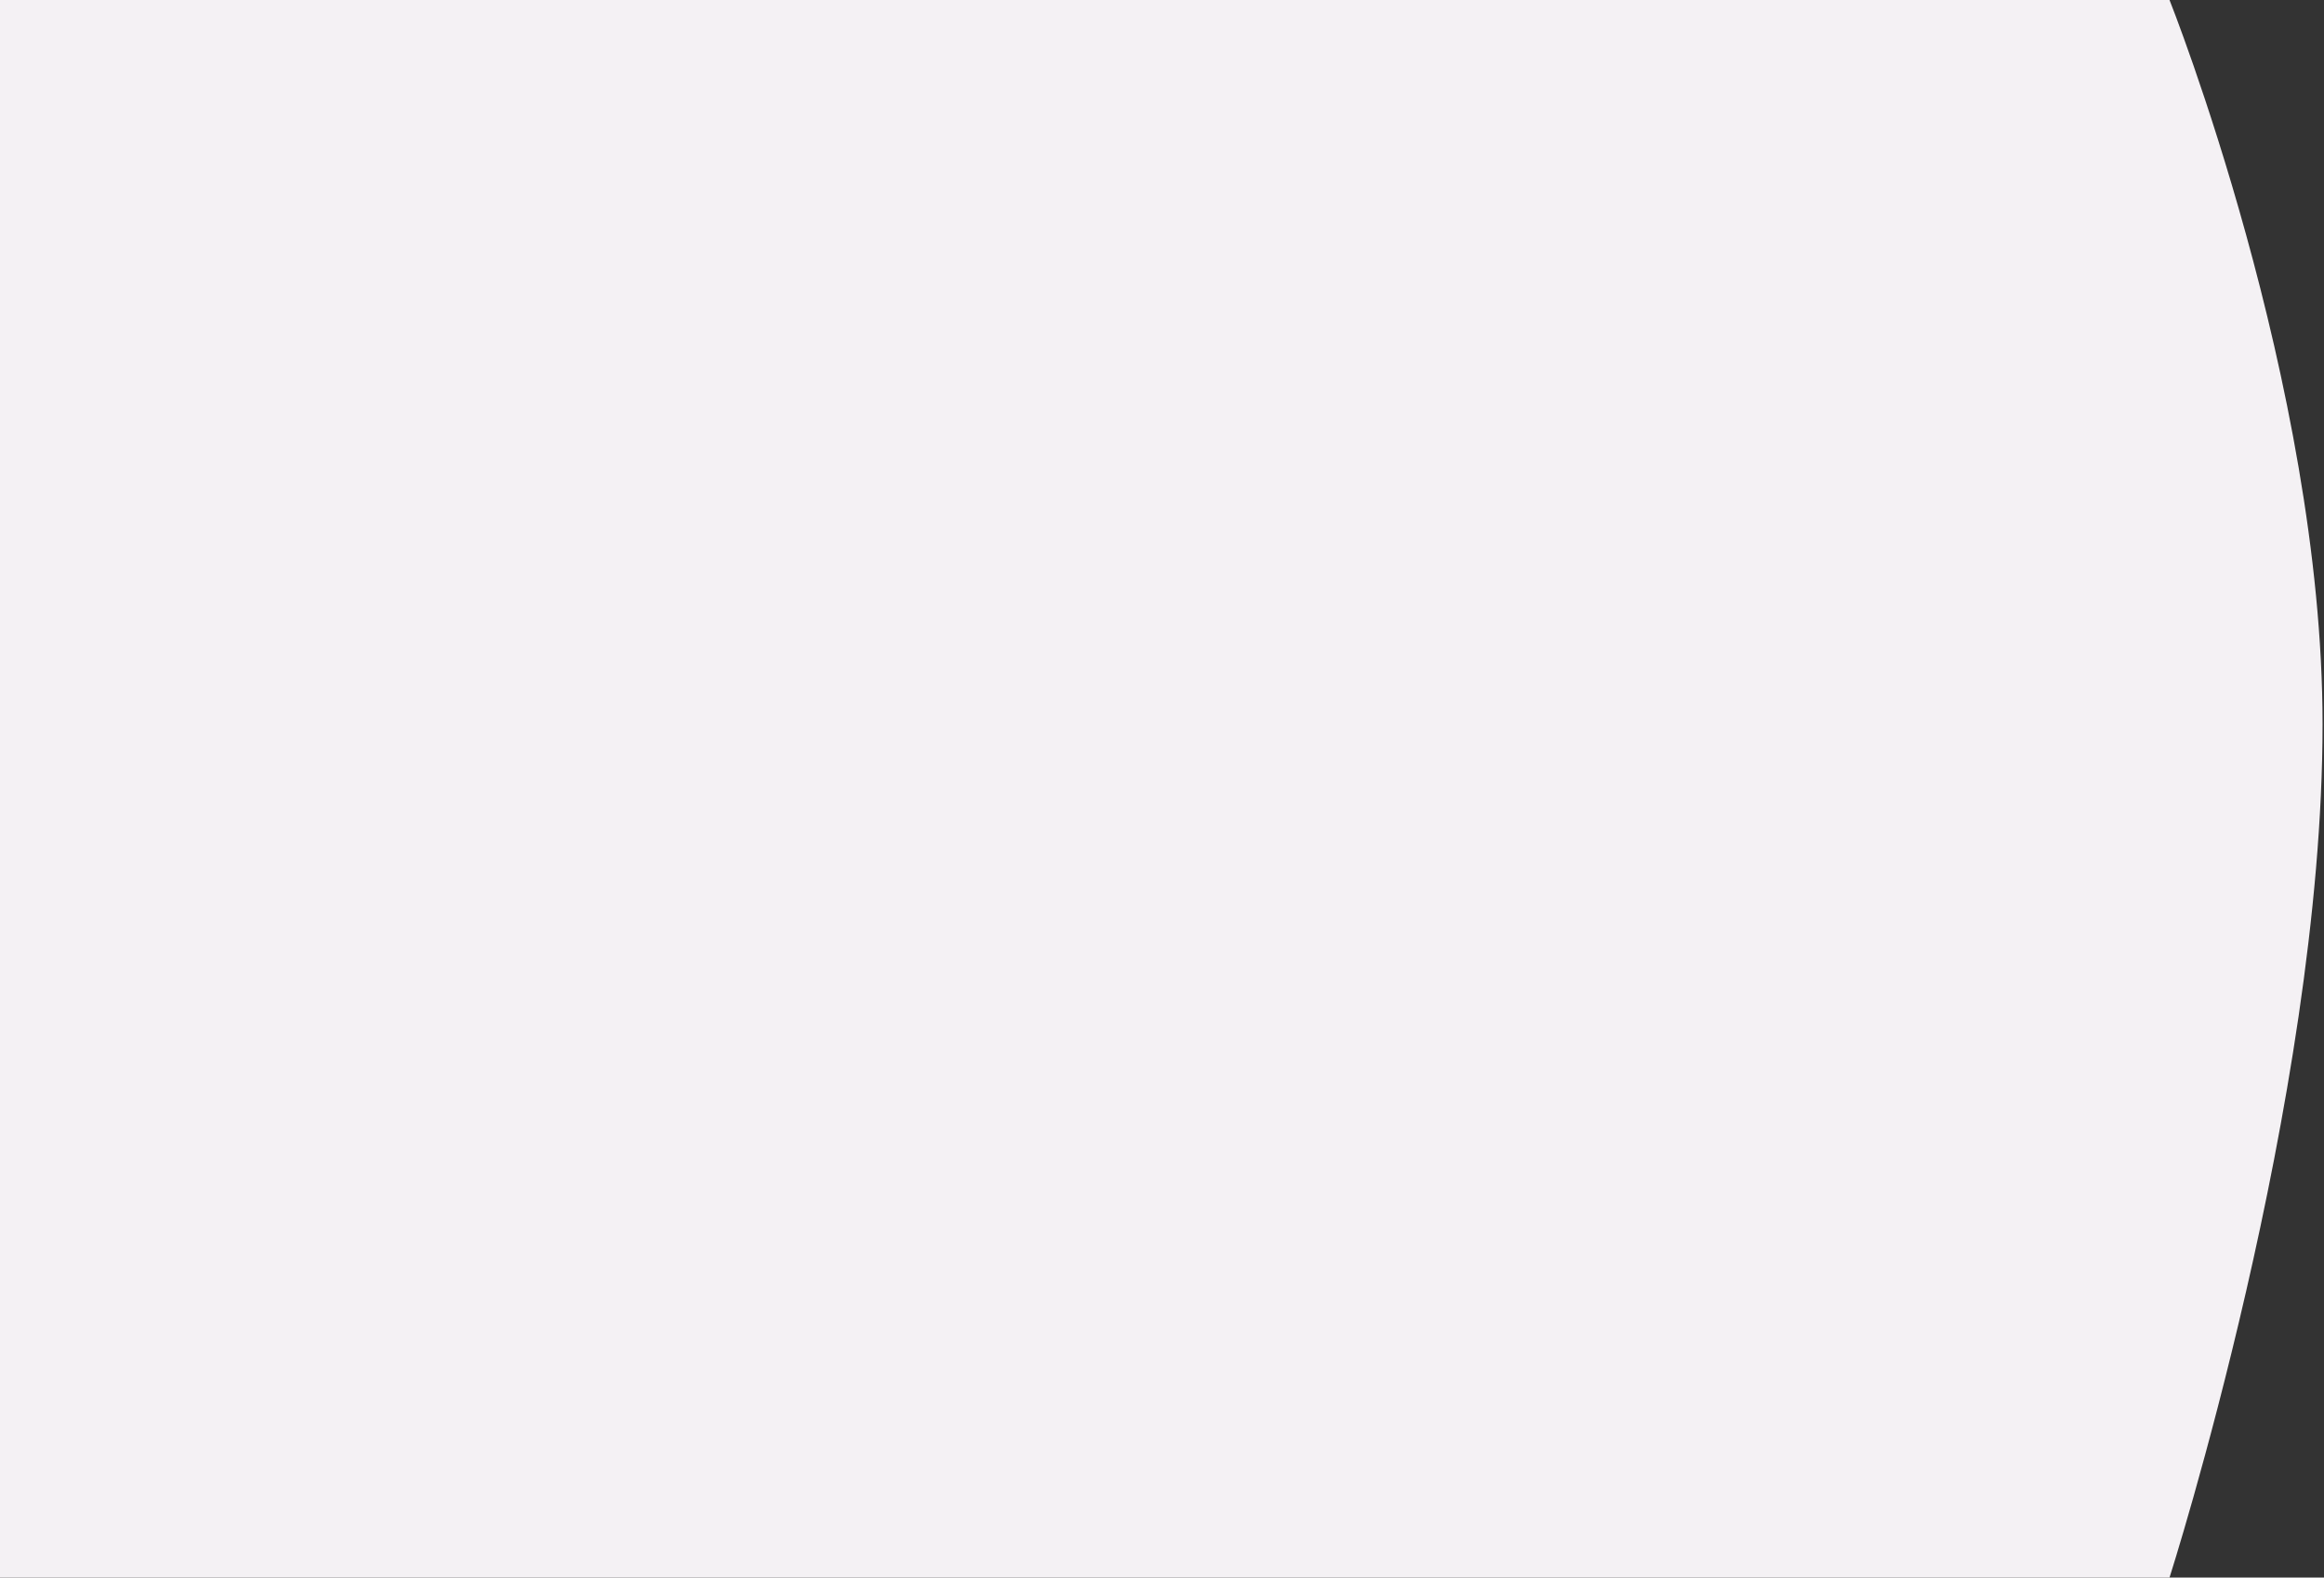 <?xml version="1.0" encoding="UTF-8"?> <svg xmlns="http://www.w3.org/2000/svg" width="810" height="550" viewBox="0 0 810 550" fill="none"><rect x="0" y="0" width="810" height="550" fill="#333333" stroke="none"/> <path d="M0 0H756.159C756.159 0 809.5 133.9 809.5 252.5C809.5 383.335 756.159 550 756.159 550H0V0Z" fill="#F4F1F4"></path> </svg> 